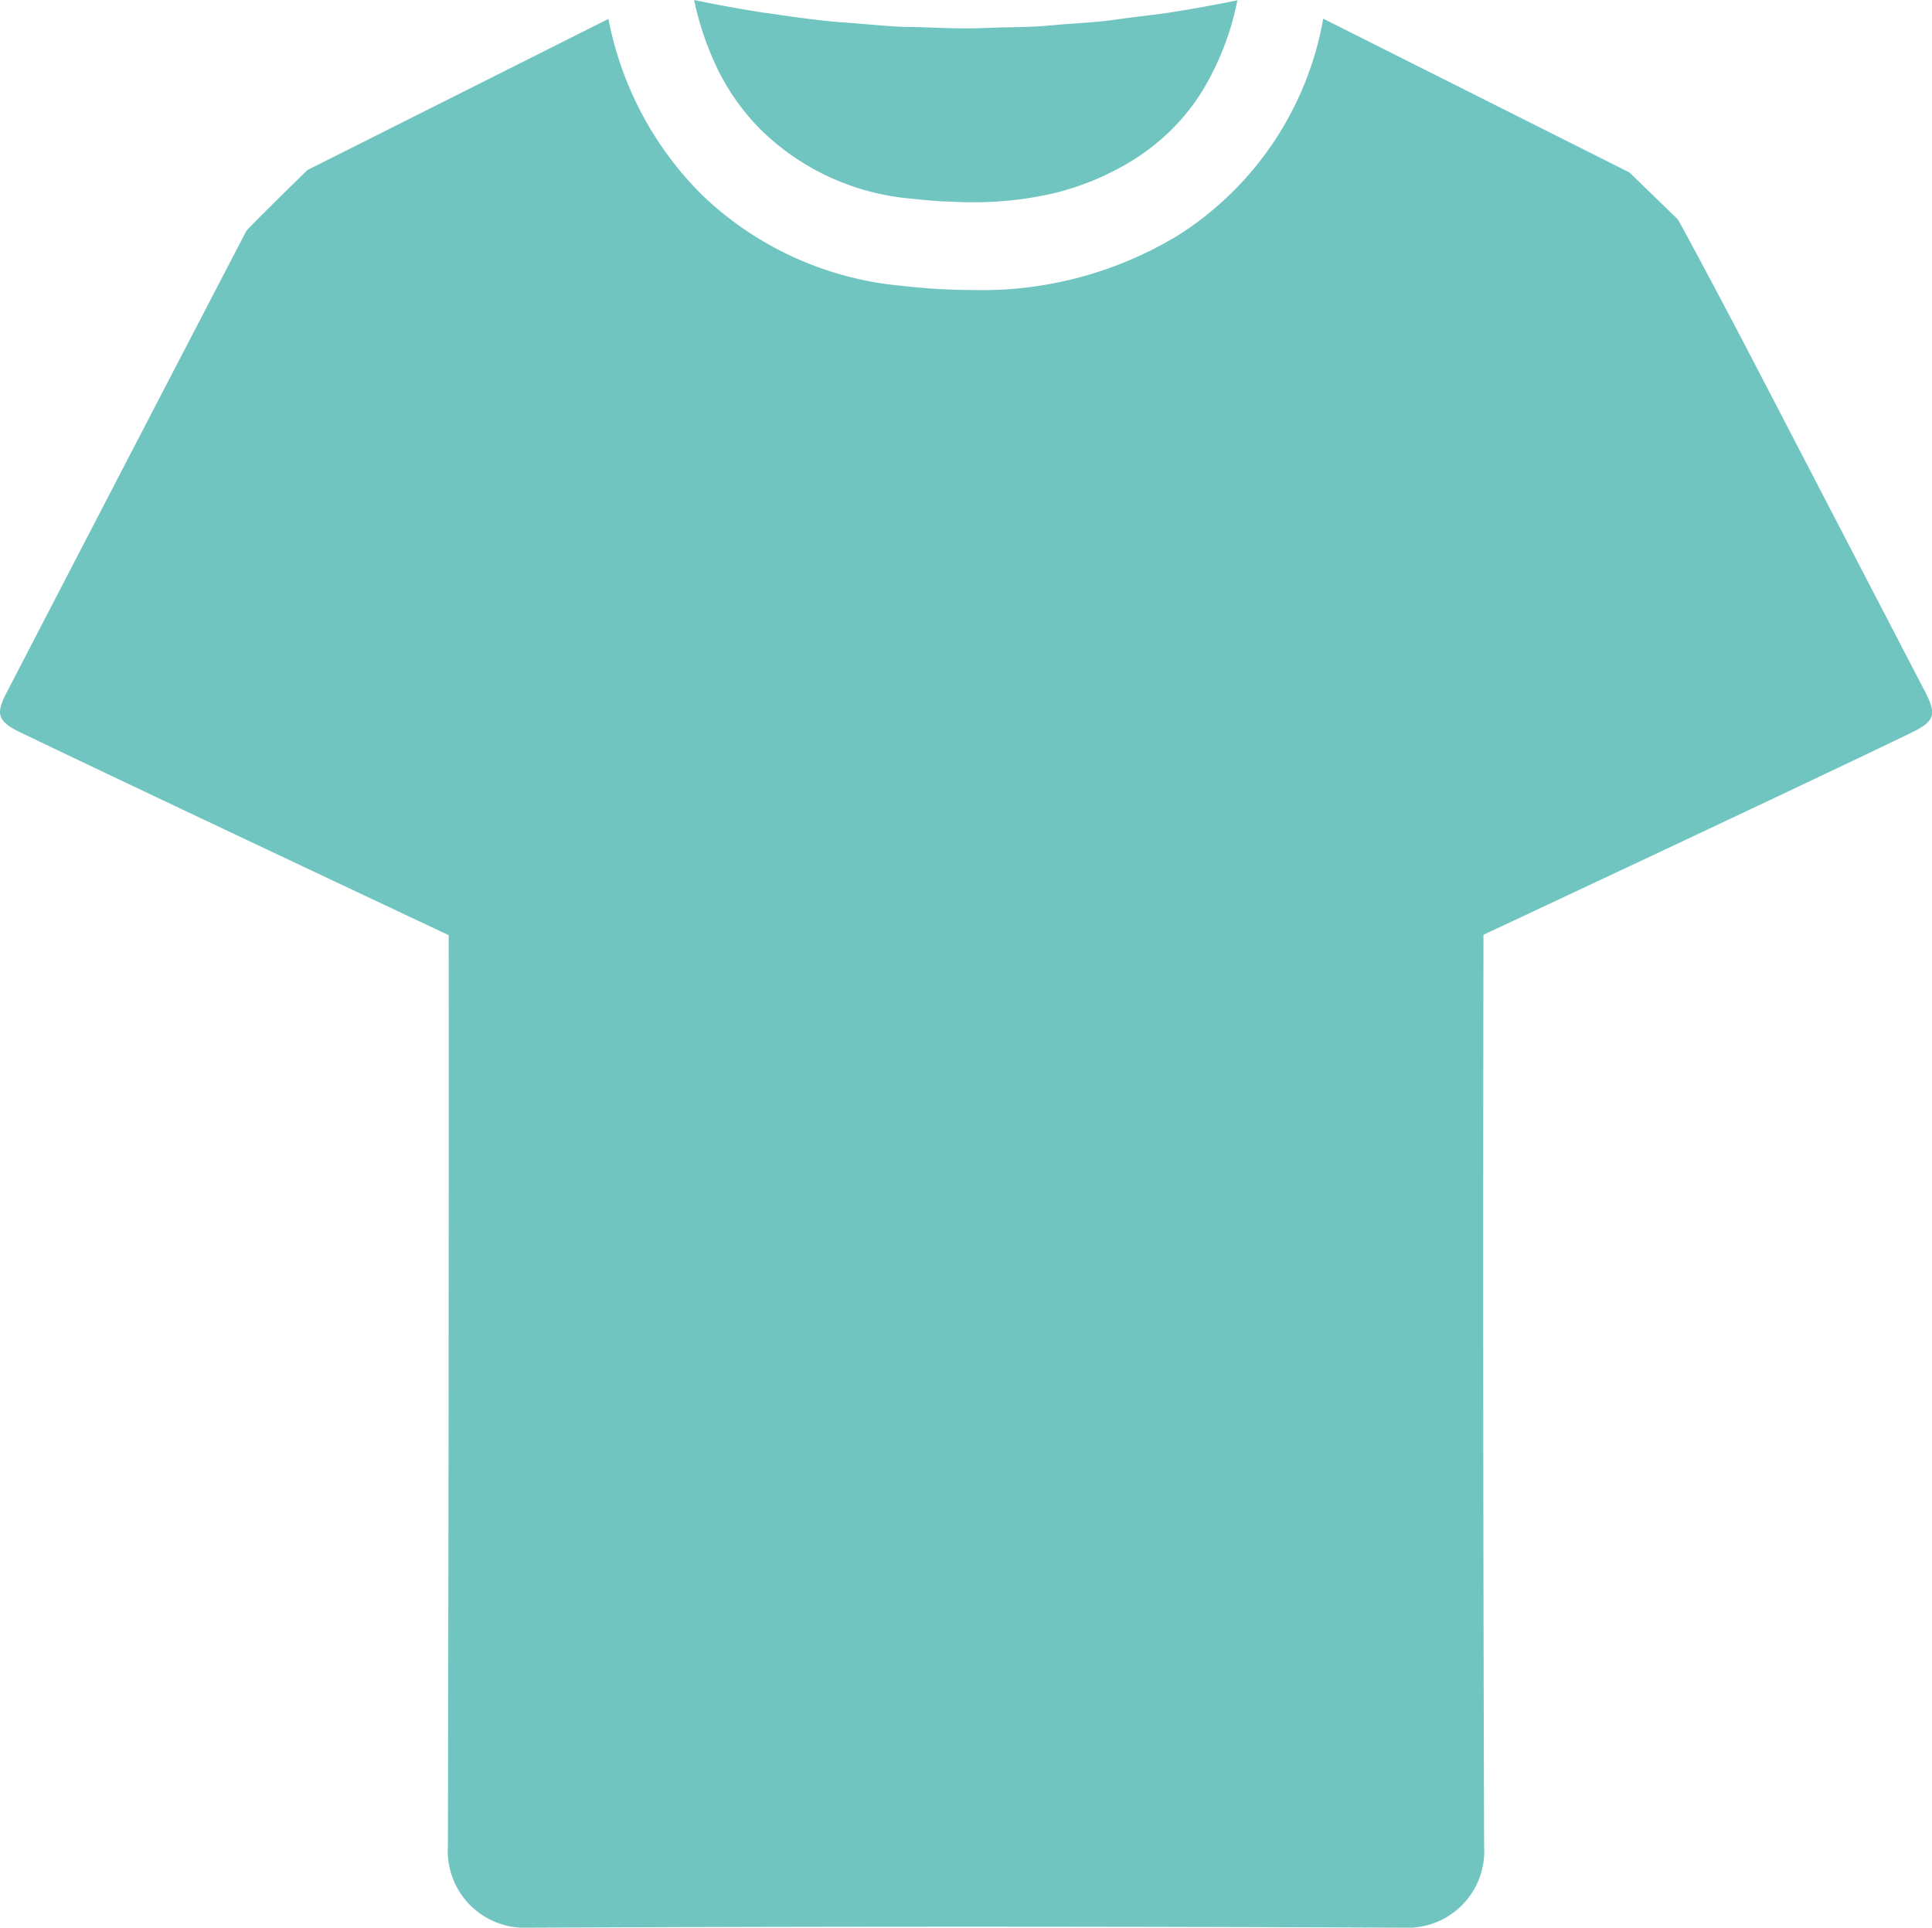 <svg xmlns="http://www.w3.org/2000/svg" xmlns:xlink="http://www.w3.org/1999/xlink" id="Group_645" data-name="Group 645" width="59.823" height="59.694" viewBox="0 0 59.823 59.694"><defs><clipPath id="clip-path"><rect id="Rectangle_922" data-name="Rectangle 922" width="59.823" height="59.694" fill="none"/></clipPath></defs><g id="Group_644" data-name="Group 644" transform="translate(0 0)" clip-path="url(#clip-path)"><path id="Path_326" data-name="Path 326" d="M59.571,21.409Q56.894,16.252,54.216,11.1c-.72-1.384-2.258-4.272-2.271-4.255L50.454,5.4,40.973.638v0a10,10,0,0,1-4.5,6.713,11.714,11.714,0,0,1-6.361,1.69,19.6,19.6,0,0,1-2.2-.131A10.255,10.255,0,0,1,21.73,6.089,10.463,10.463,0,0,1,18.84.645L11.777,4.192,9.52,5.325s-1.856,1.809-1.9,1.9Q3.9,14.376.194,21.529c-.339.652-.255.875.437,1.21,2.962,1.432,13.262,6.28,13.262,6.28q.007,14.107-.024,28.213a2.38,2.38,0,0,0,2.493,2.522q13.547-.063,27.1,0a2.374,2.374,0,0,0,2.493-2.521q-.045-14.113-.02-28.227s9.707-4.543,13.21-6.238c.783-.38.841-.567.429-1.359" transform="translate(0 -0.06)" fill="#71c5c1"/><path id="Path_327" data-name="Path 327" d="M25.859,4.084a7.572,7.572,0,0,0,4.586,2.067c.307.034.614.062.92.082.1.005.195.006.293.011.207.01.416.019.622.02q.385,0,.766-.018l.171-.014q.308-.022.614-.062c.078-.009.155-.02.232-.032.217-.034.432-.073.647-.121.042-.009.083-.016.125-.026.251-.06.5-.132.746-.216.066-.023.131-.048.2-.072q.283-.1.562-.229c.071-.032.142-.063.213-.1.243-.119.483-.246.72-.392a6.965,6.965,0,0,0,1.213-.949,6.588,6.588,0,0,0,.931-1.151A8.621,8.621,0,0,0,40.547.009q-1.056.217-2.106.38c-.389.061-.775.1-1.163.151-.313.039-.626.089-.939.121C35.966.7,35.594.72,35.22.748c-.326.025-.652.06-.978.076s-.677.018-1.015.027c-.361.009-.722.028-1.083.028h0c-.459,0-.919-.02-1.378-.036-.239-.008-.477-.006-.717-.018-.436-.024-.873-.066-1.31-.1C28.474.7,28.21.688,27.947.66,27.327.6,26.706.511,26.085.418,26,.406,25.922.4,25.84.386Q24.784.221,23.725,0a9.212,9.212,0,0,0,.781,2.248,7,7,0,0,0,1.353,1.836" transform="translate(-2.232 0)" fill="#71c5c1"/></g></svg>